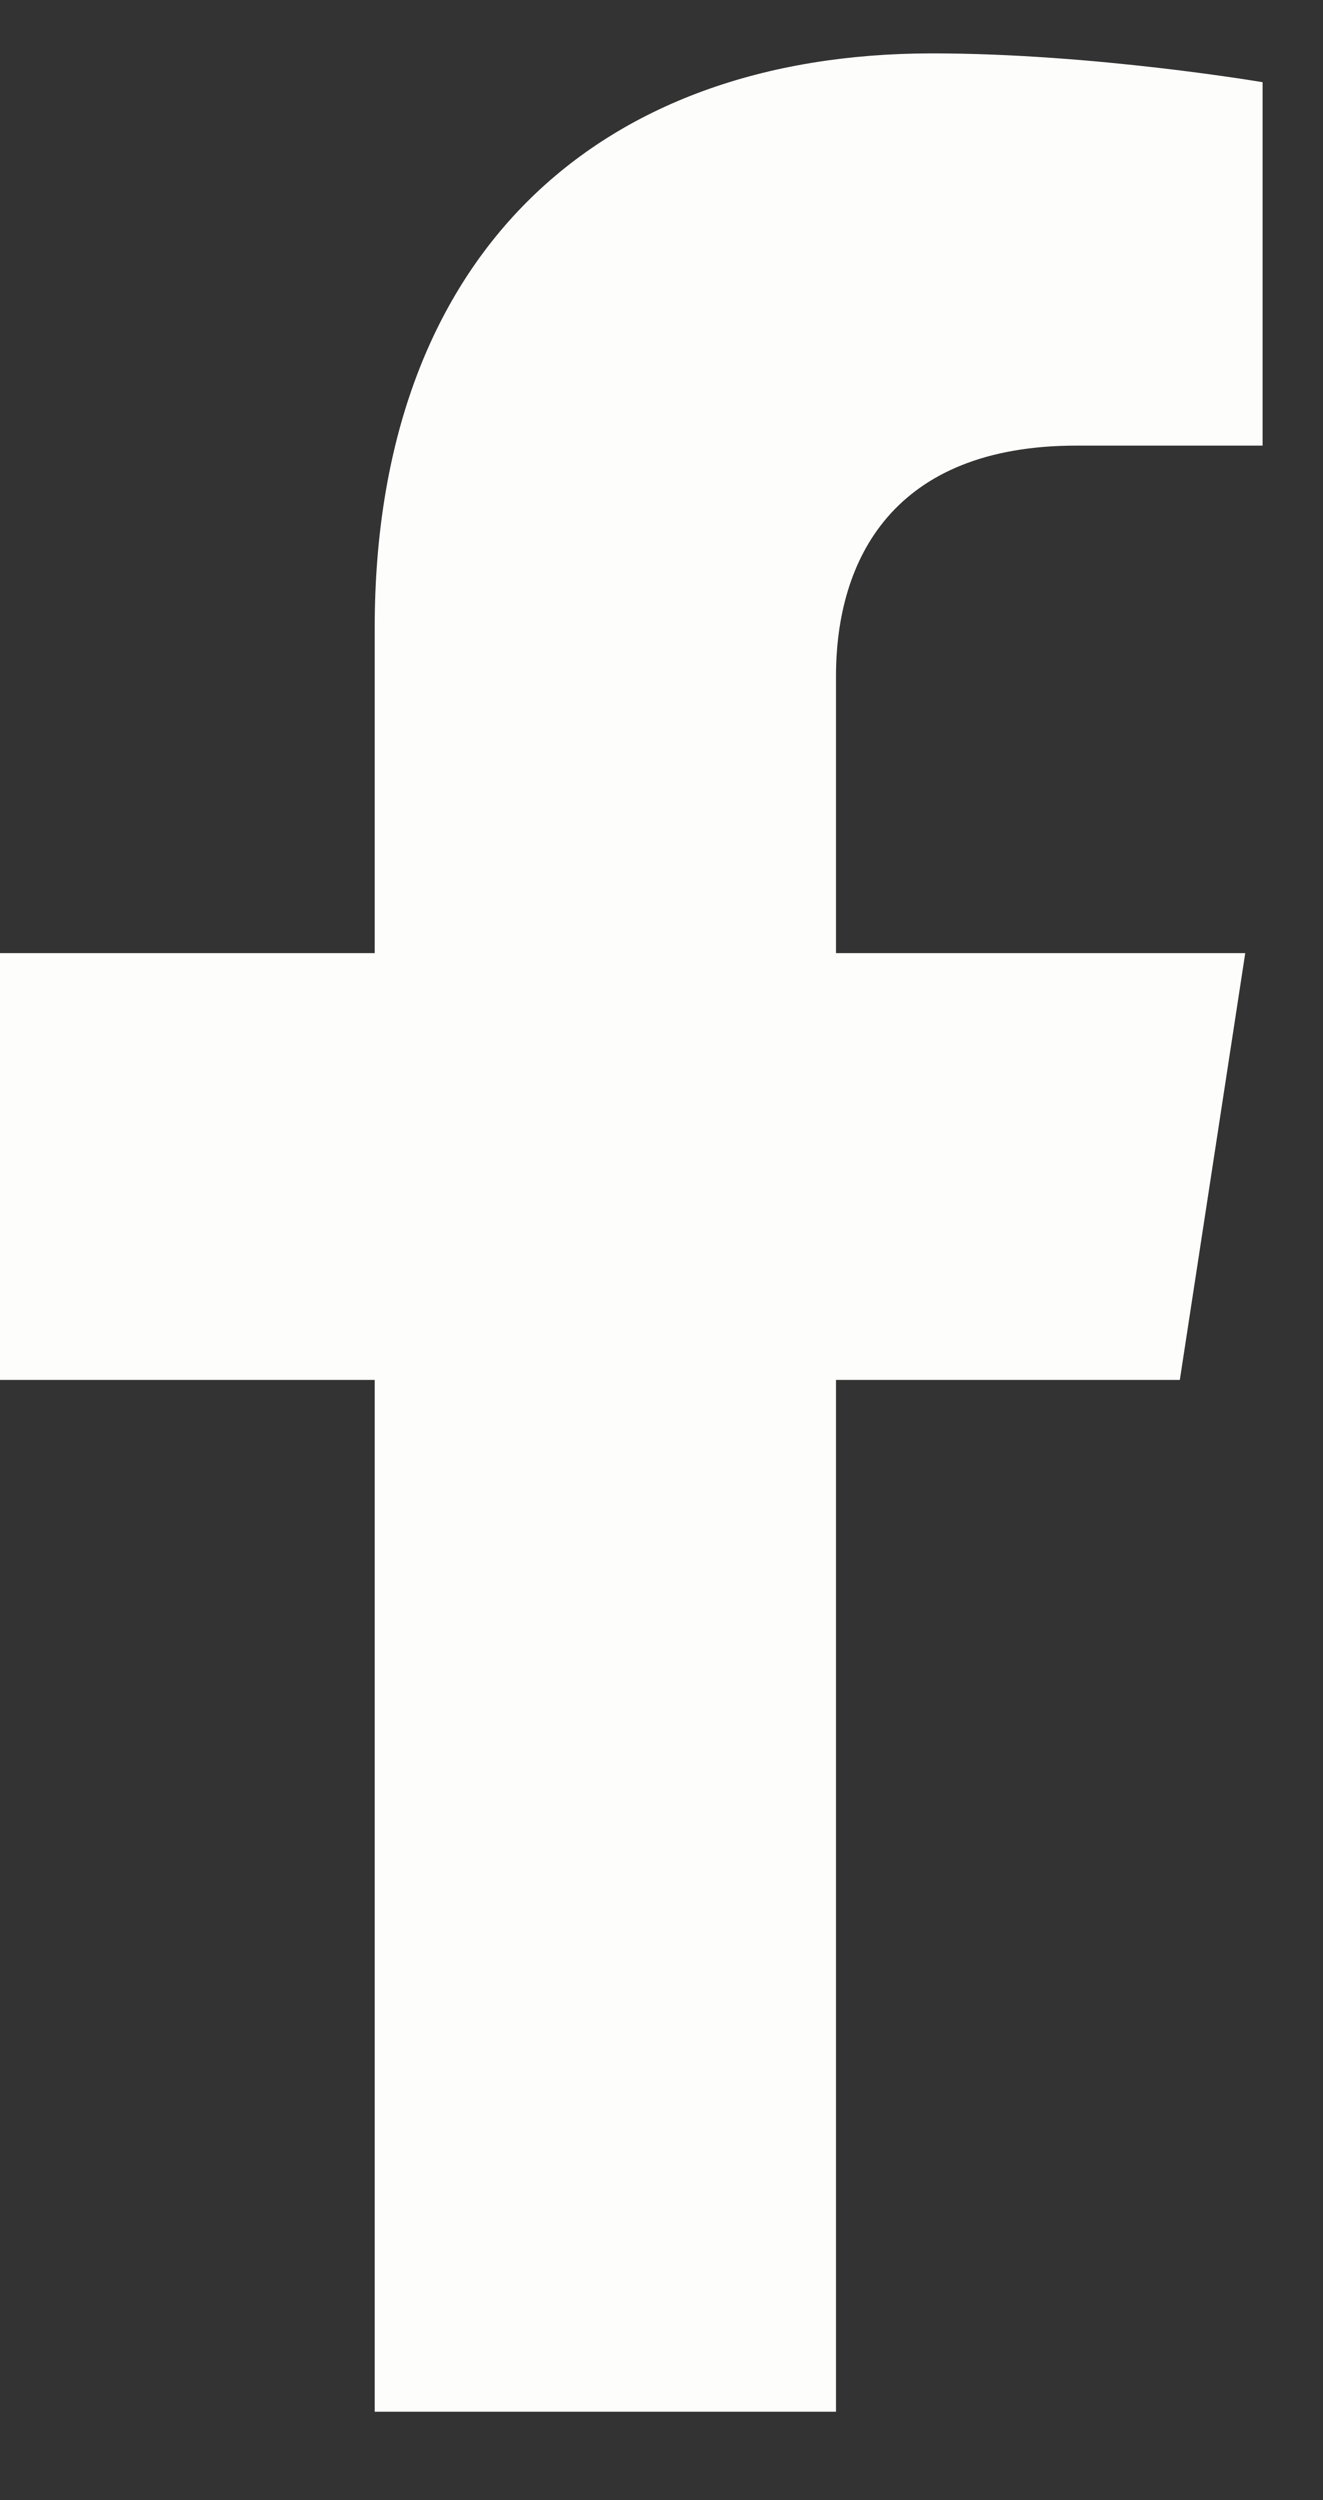 <svg width="9" height="17" viewBox="0 0 9 17" fill="none" xmlns="http://www.w3.org/2000/svg">
<rect x="0" y="0" width="9" height="17" fill="#333333" stroke="none"/>
<path d="M8.026 9.383L8.471 6.481H5.687V4.598C5.687 3.804 6.076 3.03 7.323 3.03H8.589V0.559C8.589 0.559 7.44 0.363 6.342 0.363C4.048 0.363 2.549 1.753 2.549 4.269V6.481H0V9.383H2.549V16.399H5.687V9.383H8.026Z" fill="#FDFEFB"/>
</svg>
